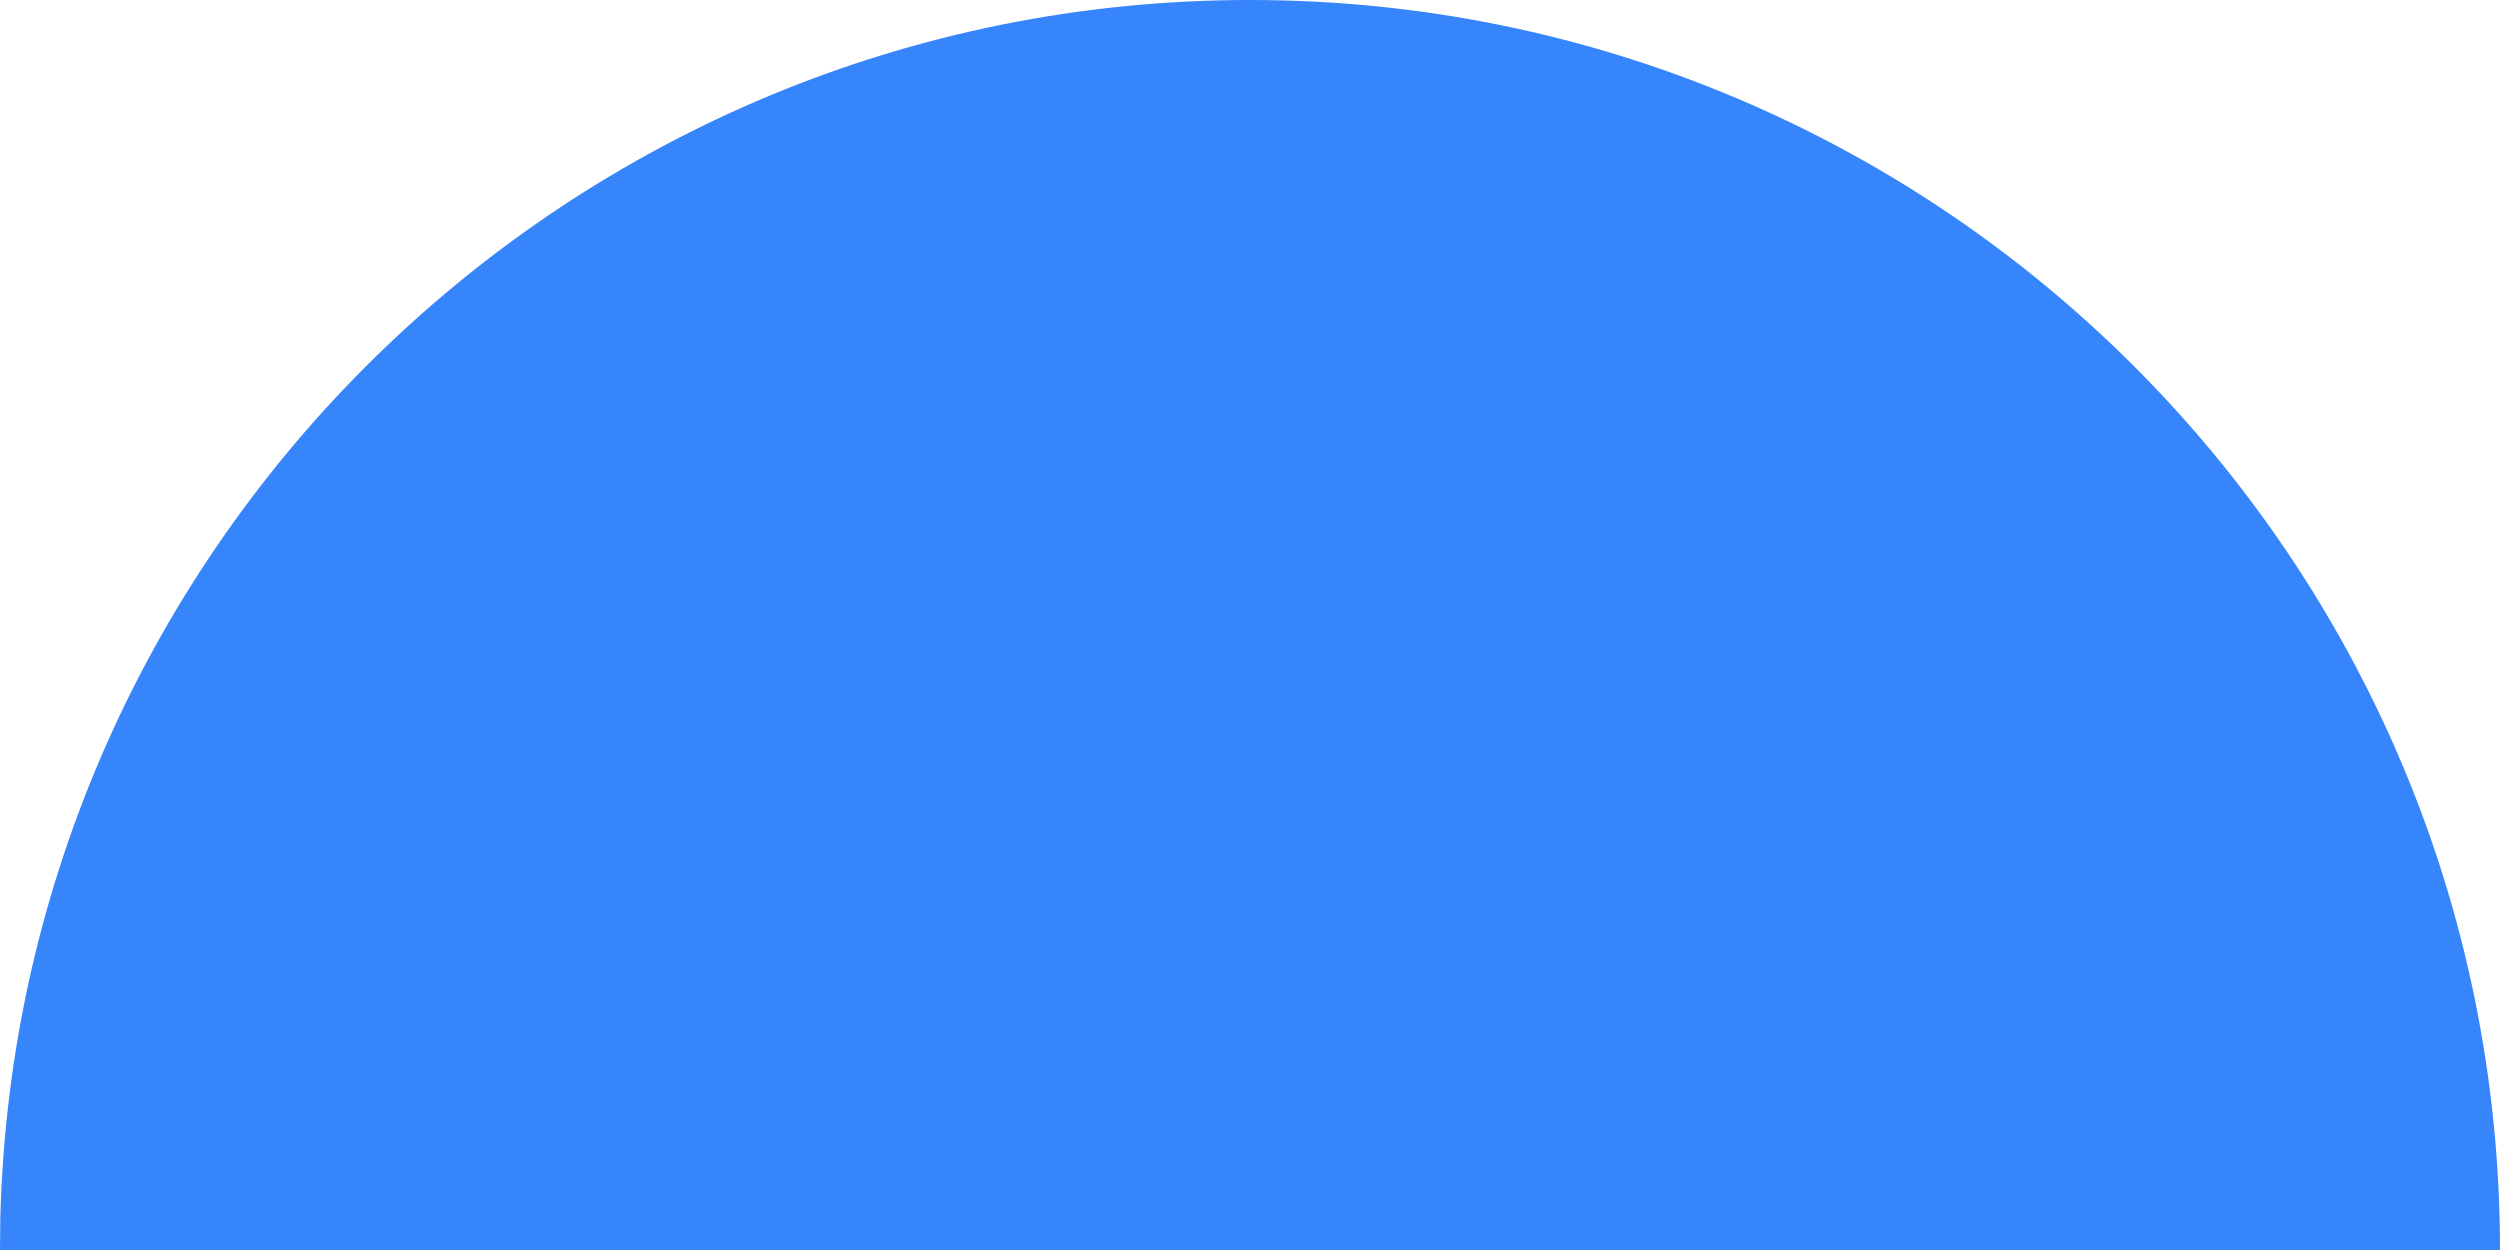 <svg xmlns="http://www.w3.org/2000/svg" xmlns:xlink="http://www.w3.org/1999/xlink" id="Layer_1" x="0px" y="0px" viewBox="0 0 768 384" style="enable-background:new 0 0 768 384;" xml:space="preserve"><style type="text/css">	.st0{fill-rule:evenodd;clip-rule:evenodd;fill:#3685FB;}</style><path class="st0" d="M0.1,374.2L0,384h768C768,171.9,596.1,0,384,0C175.2,0,5.3,166.7,0.1,374.2z"></path></svg>